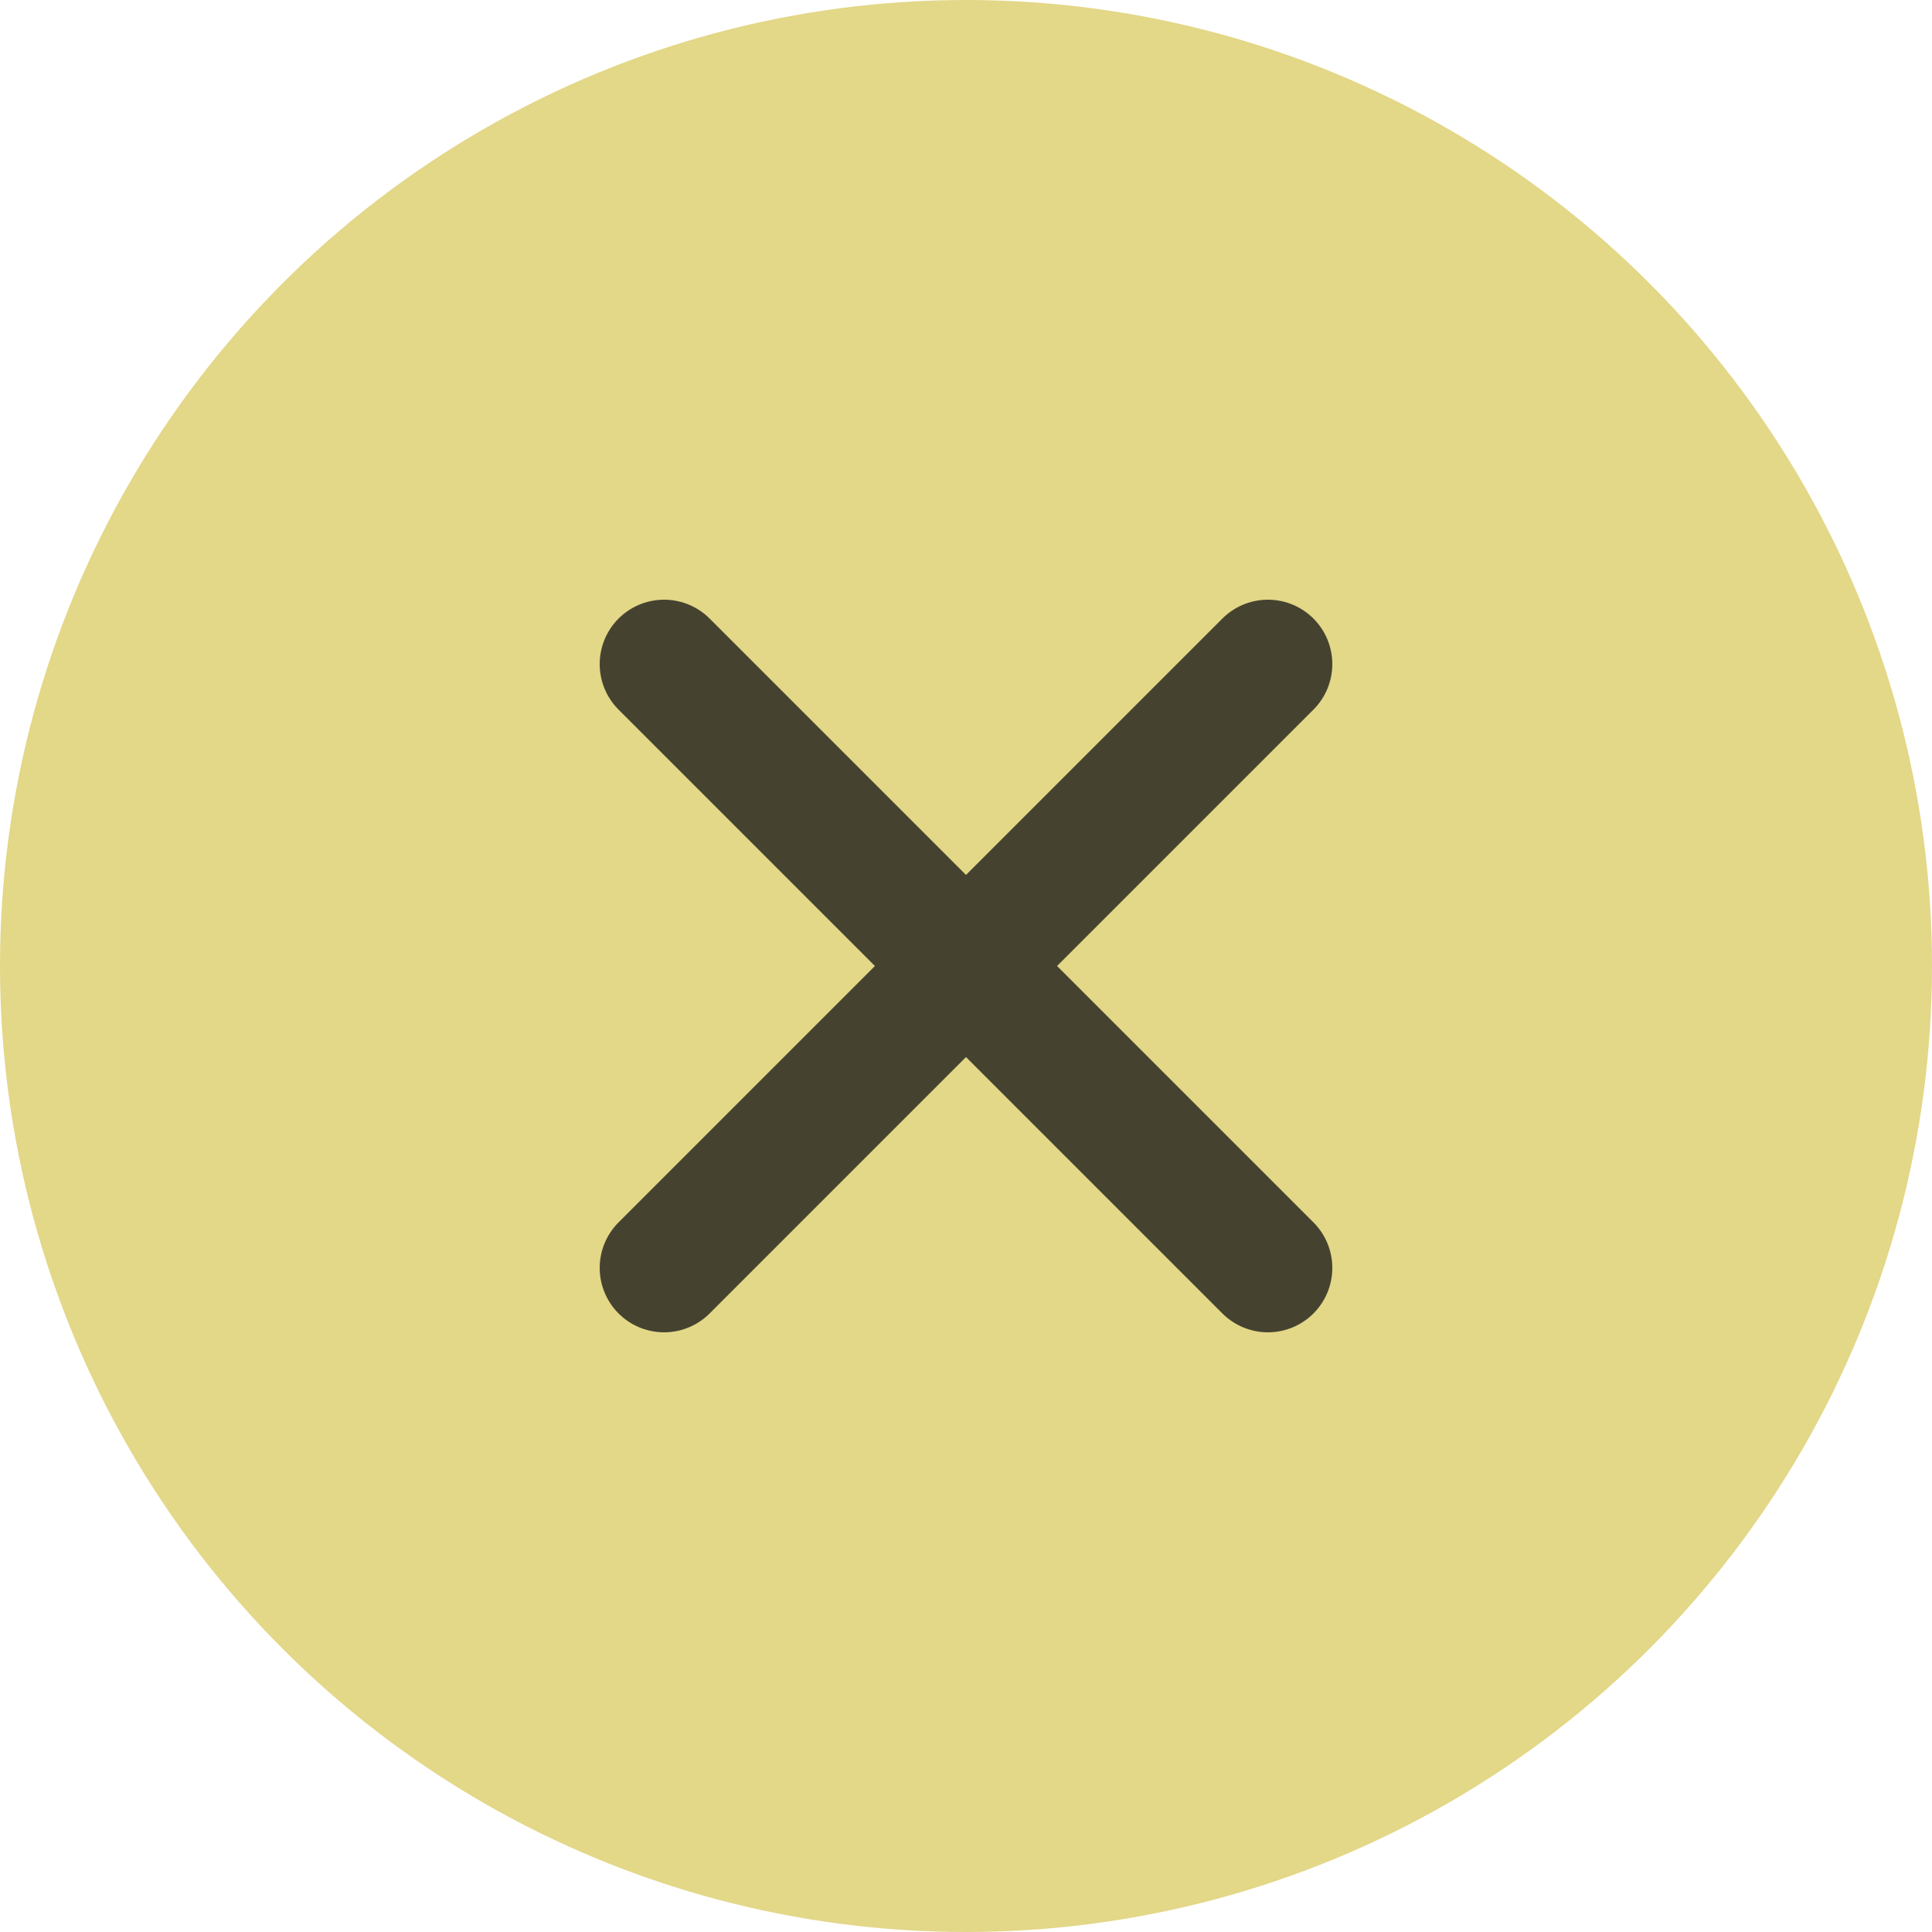 <?xml version="1.0" encoding="UTF-8"?> <svg xmlns="http://www.w3.org/2000/svg" width="30" height="30" viewBox="0 0 30 30" fill="none"><g clip-path="url(#clip0_941_66)"><circle cx="15" cy="15" r="15" fill="#E3D788"></circle><path d="M10.312 19.688L19.688 10.312M10.312 10.312L19.688 19.688" stroke="#111213" stroke-opacity="0.75" stroke-width="2" stroke-linecap="round" stroke-linejoin="round"></path></g><defs><clipPath id="clip0_941_66"><rect width="30" height="30" fill="white"></rect></clipPath></defs></svg> 